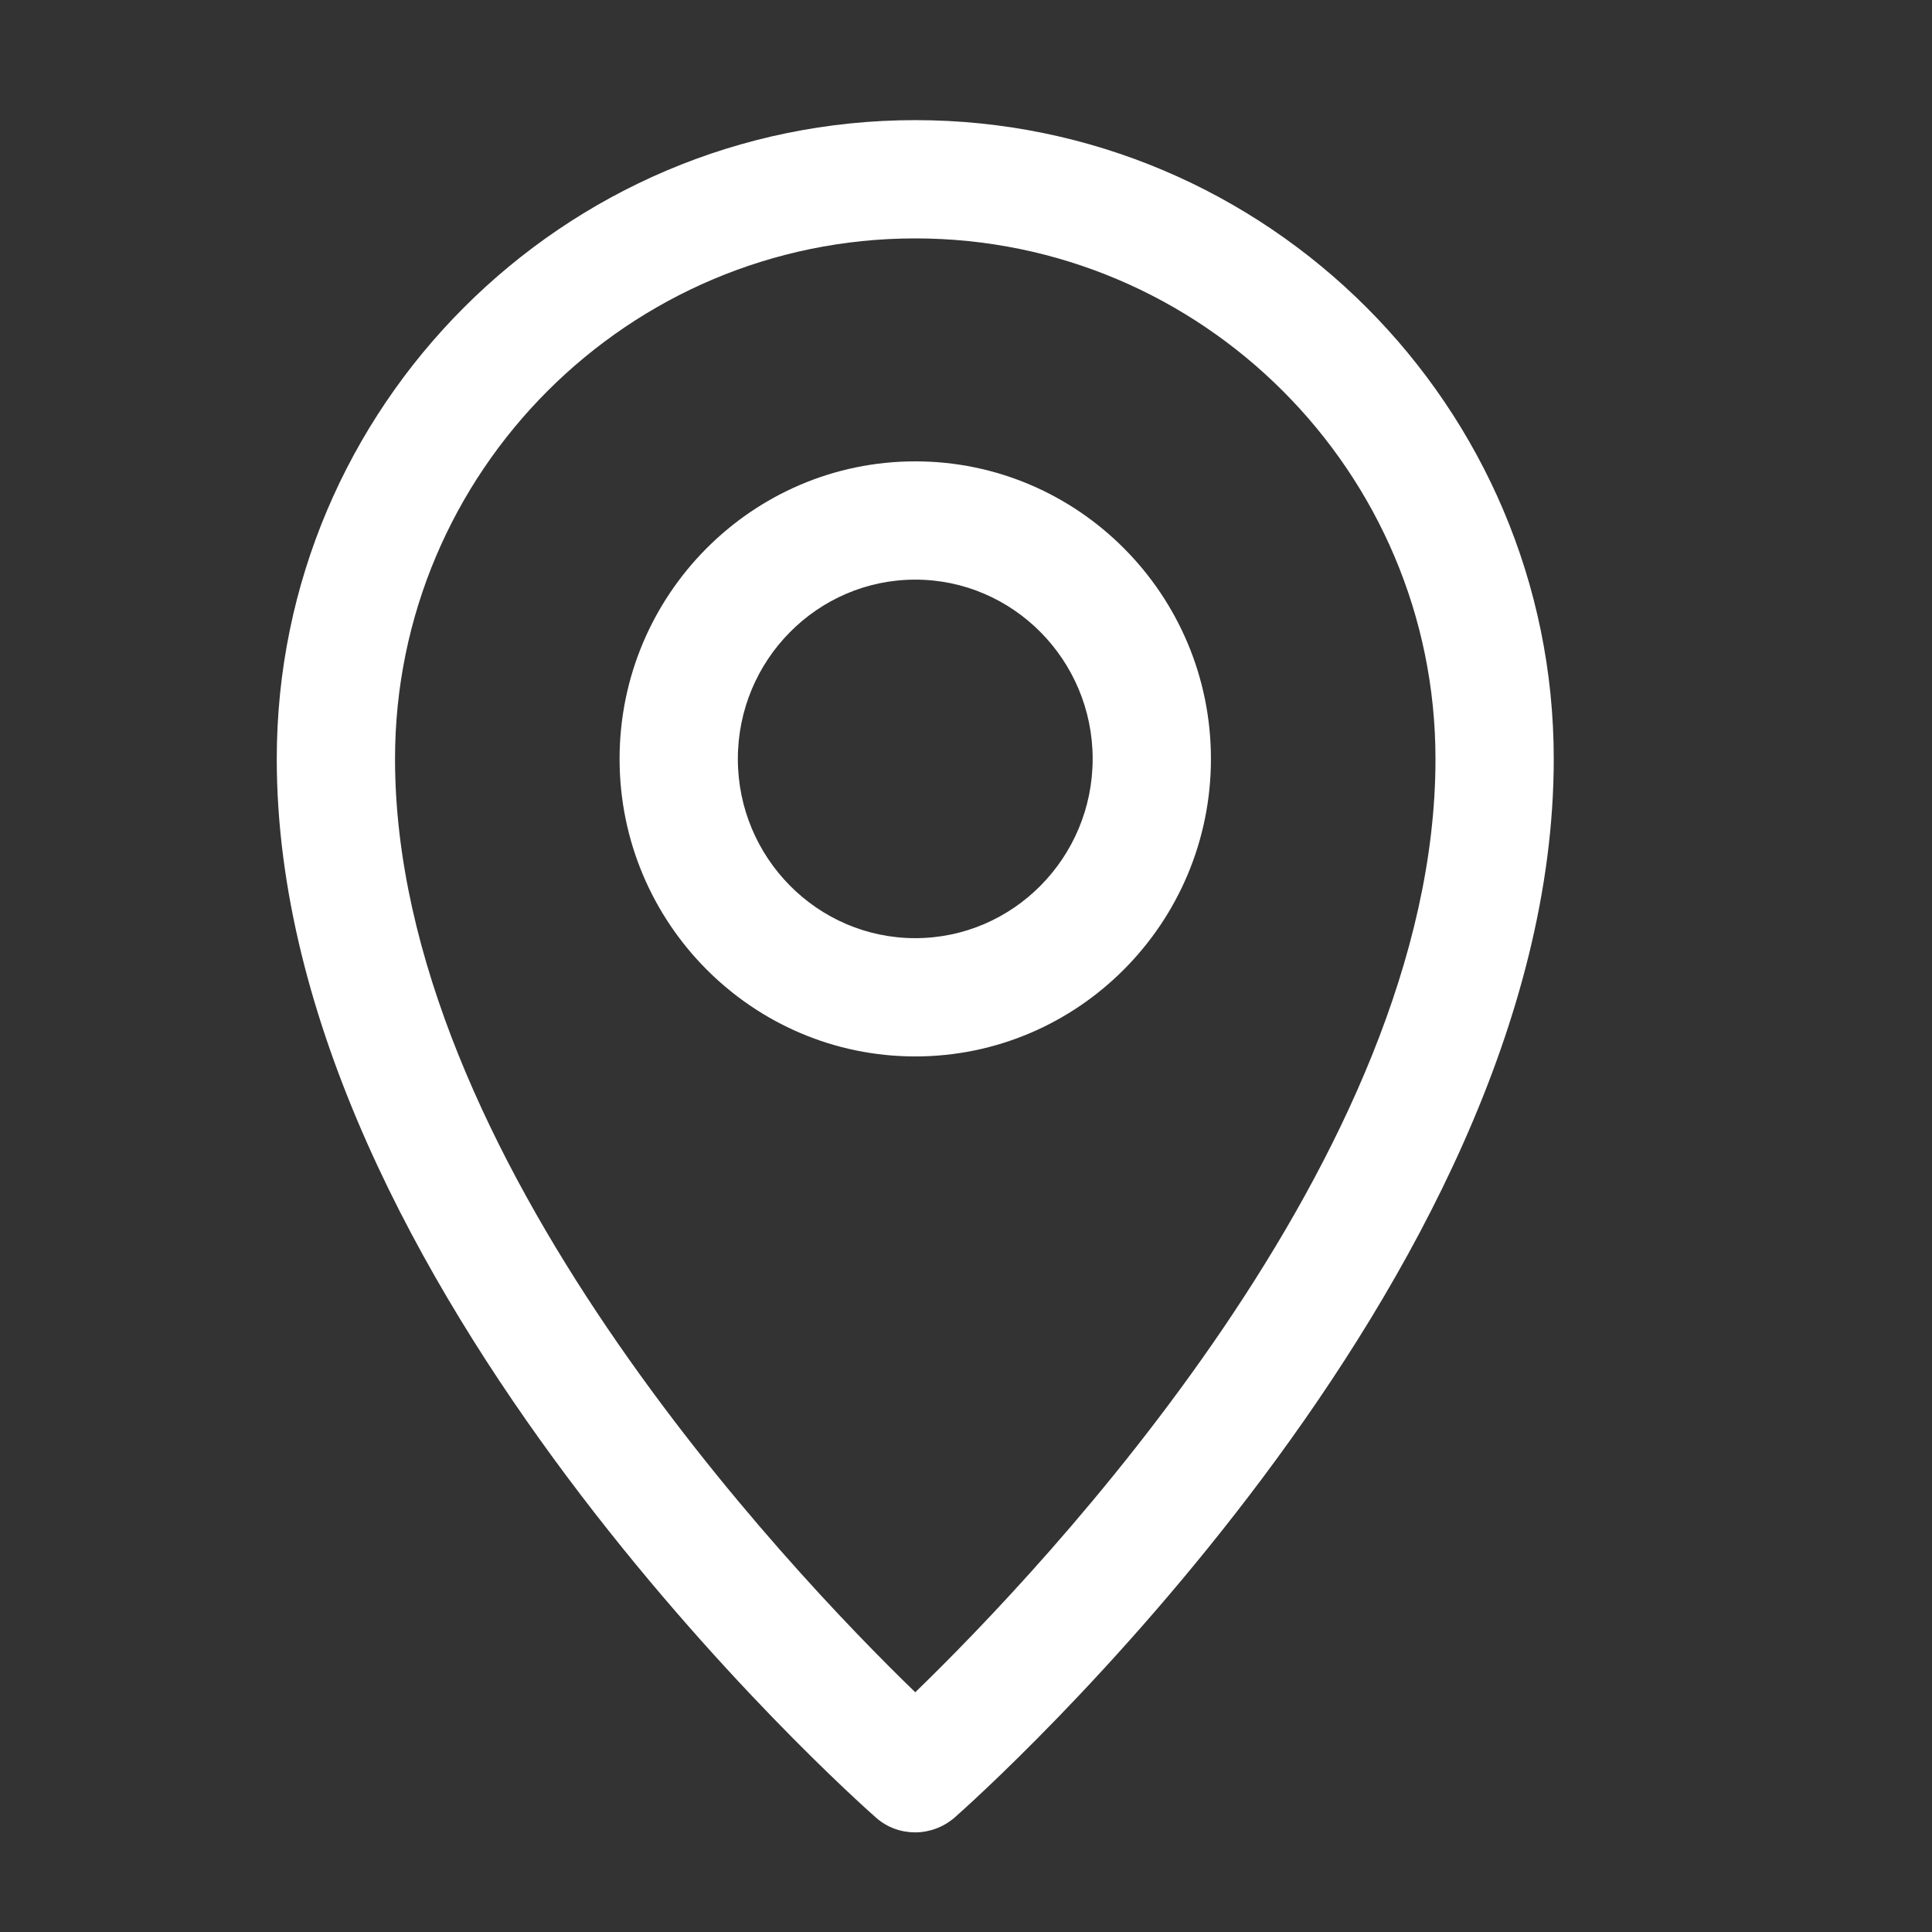 <?xml version="1.0" encoding="utf-8"?>
<!-- Generator: Adobe Illustrator 23.0.5, SVG Export Plug-In . SVG Version: 6.00 Build 0)  -->
<svg version="1.1" id="Capa_1" xmlns="http://www.w3.org/2000/svg" xmlns:xlink="http://www.w3.org/1999/xlink" x="0px" y="0px"
	 viewBox="0 0 72.53 72.53" style="enable-background:new 0 0 72.53 72.53;" xml:space="preserve">
<rect x="0" y="0" width="72.53" height="72.53" fill="#333333" stroke="none"/>
<style type="text/css">
	.st0{fill:#FFFFFF;}
</style>
<g>
	<path class="st0" d="M34.36,4.51c-13.22,0-23.97,10.76-23.97,23.98c0,19.7,21.58,38.94,22.5,39.75c0.42,0.37,0.94,0.55,1.47,0.55
		c0.52,0,1.05-0.19,1.47-0.55c0.92-0.81,22.5-20.05,22.5-39.75C58.33,15.27,47.58,4.51,34.36,4.51L34.36,4.51z M34.36,63.53
		c-4.77-4.62-19.53-20.14-19.53-35.04c0-10.78,8.76-19.54,19.53-19.54c10.77,0,19.53,8.77,19.53,19.54
		C53.9,43.39,39.14,58.9,34.36,63.53L34.36,63.53z M34.36,63.53"/>
	<path class="st0" d="M34.36,17.32c-6.12,0-11.1,5.01-11.1,11.17c0,6.16,4.98,11.17,11.1,11.17c6.12,0,11.1-5.01,11.1-11.17
		C45.46,22.33,40.48,17.32,34.36,17.32L34.36,17.32z M34.36,35.22c-3.67,0-6.66-3.02-6.66-6.73c0-3.71,2.99-6.73,6.66-6.73
		c3.67,0,6.66,3.02,6.66,6.73C41.02,32.2,38.03,35.22,34.36,35.22L34.36,35.22z M34.36,35.22"/>
</g>
</svg>
